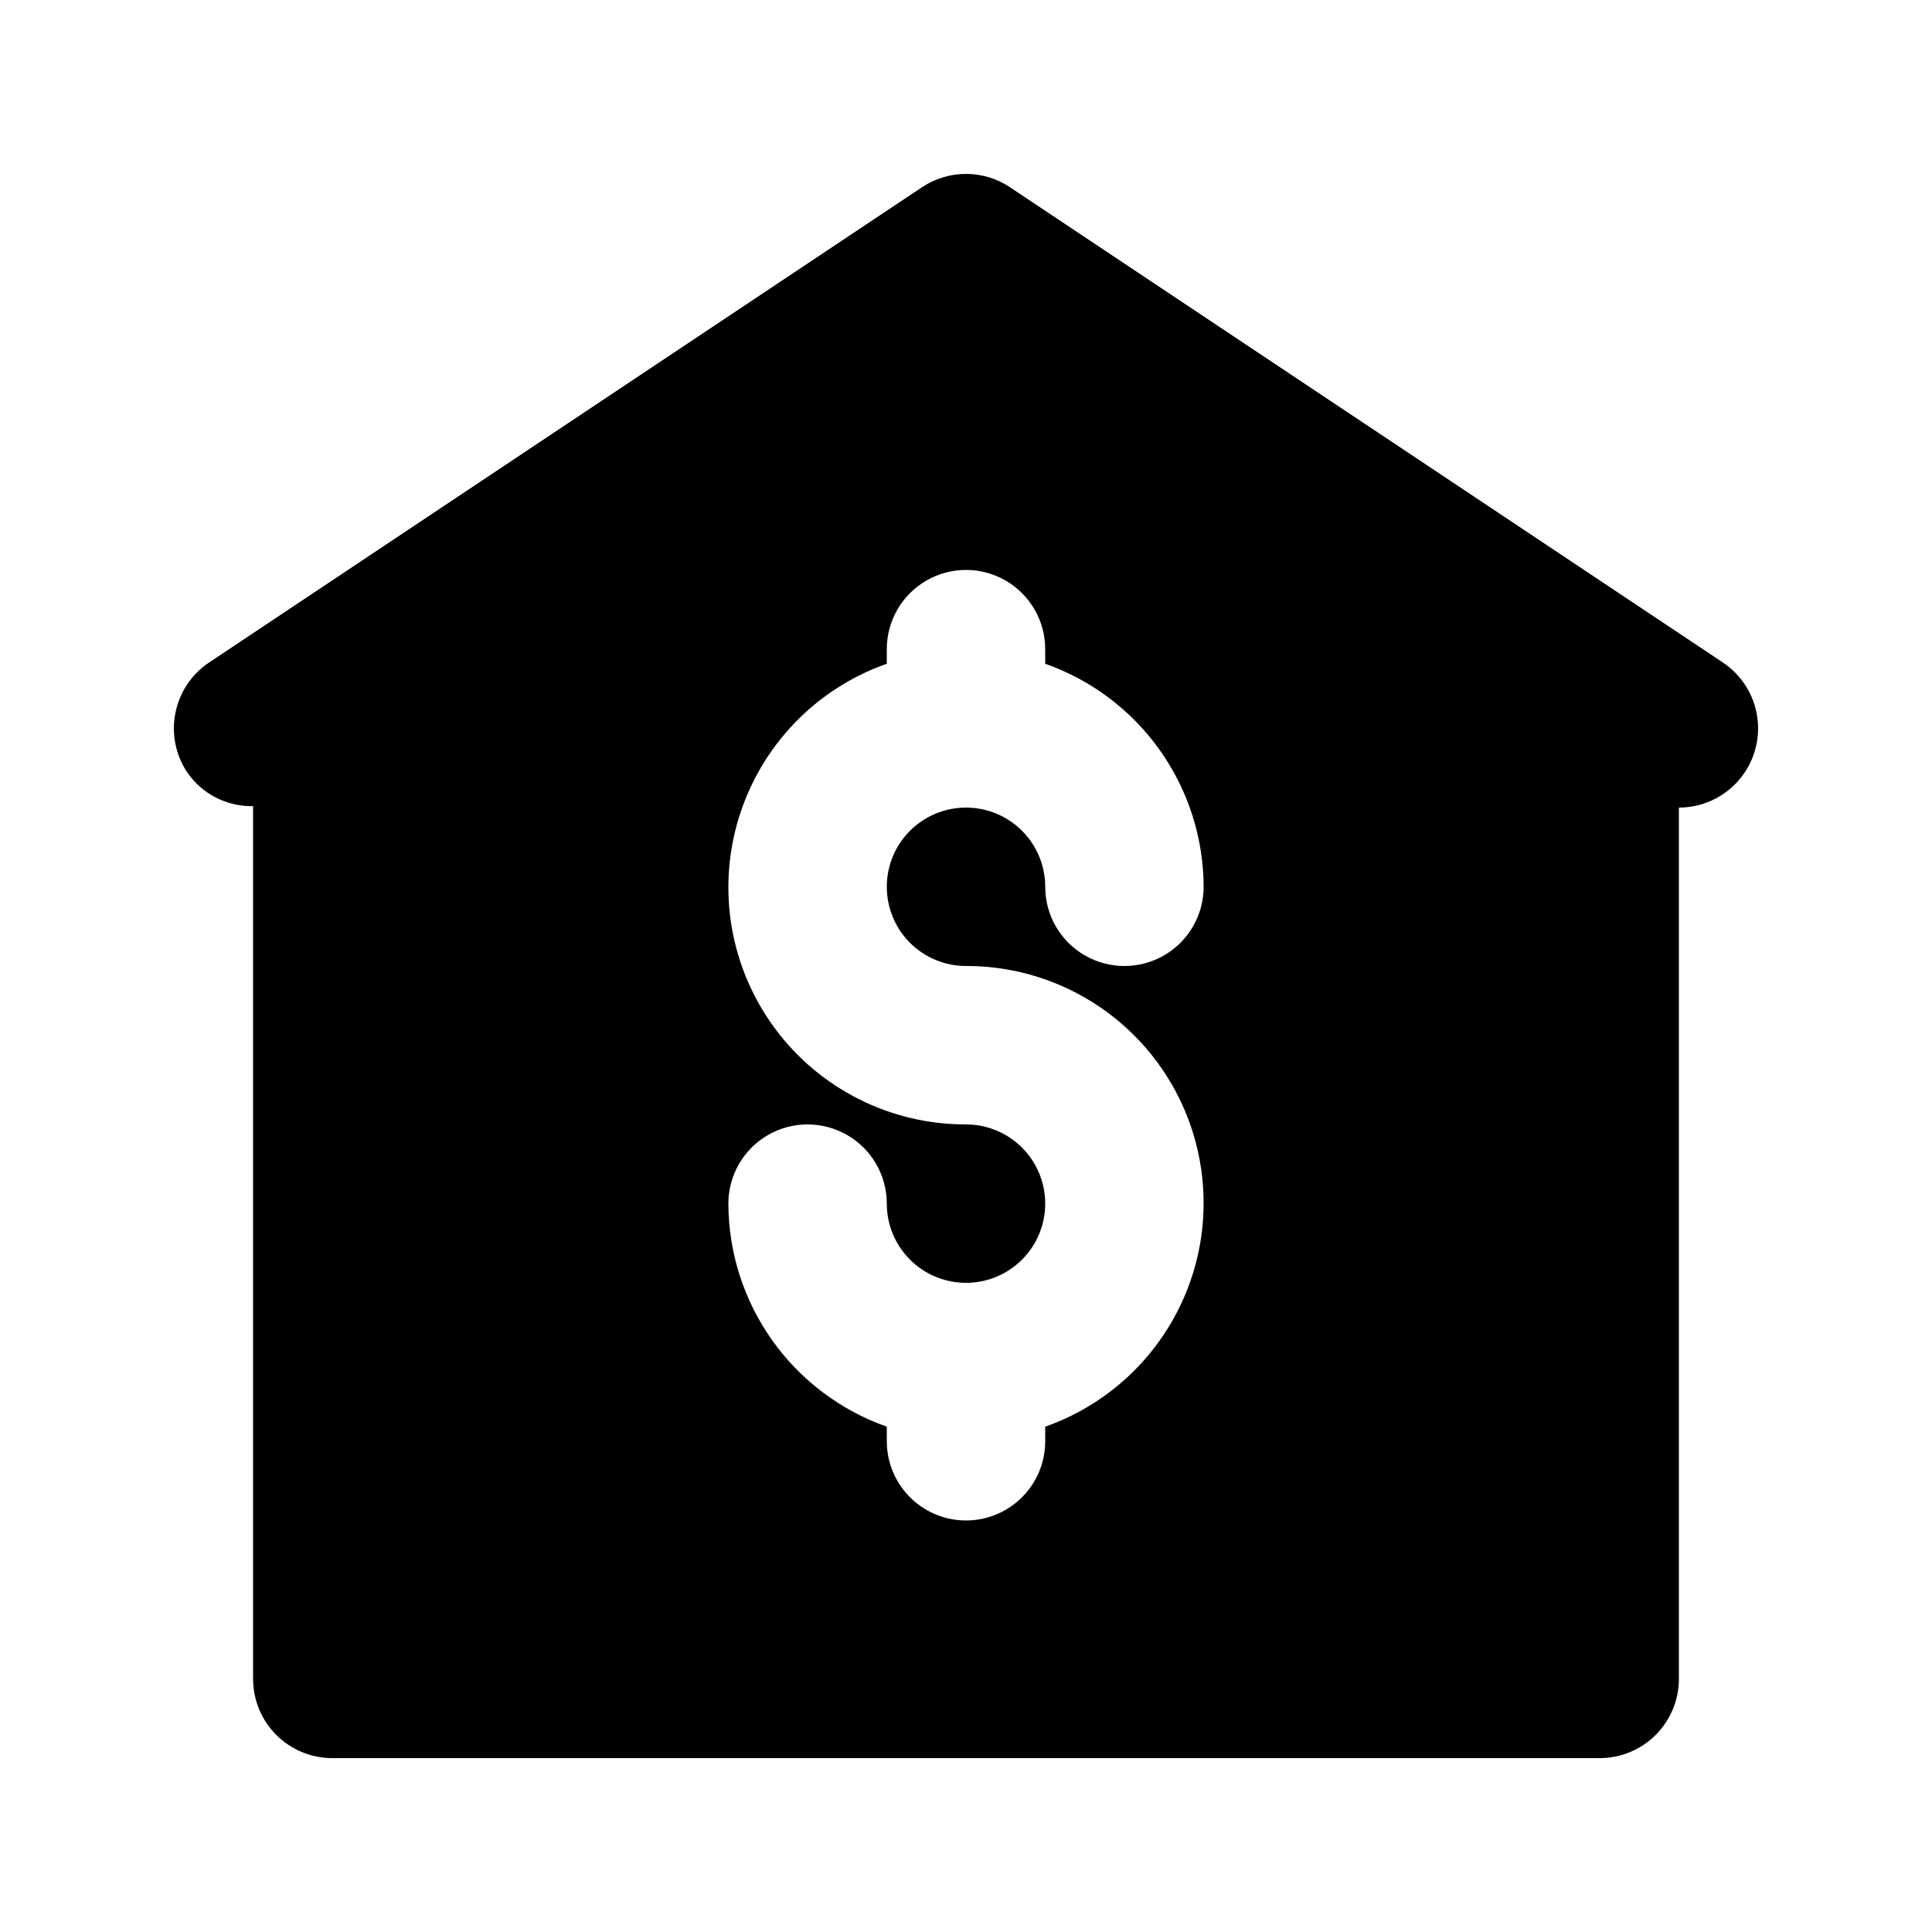 <?xml version="1.0" encoding="UTF-8"?>
<!-- Uploaded to: SVG Find, www.svgrepo.com, Generator: SVG Find Mixer Tools -->
<svg fill="#000000" width="800px" height="800px" version="1.1" viewBox="144 144 512 512" xmlns="http://www.w3.org/2000/svg">
 <path d="m600.57 319.56-188.93-125.95h0.004c-3.449-2.297-7.504-3.523-11.645-3.523-4.144 0-8.195 1.227-11.645 3.523l-188.93 125.95c-4.633 3.086-7.848 7.887-8.938 13.348-1.094 5.461 0.027 11.129 3.117 15.762 3.934 5.746 10.504 9.117 17.465 8.961v231.3c0 5.57 2.211 10.906 6.148 14.844s9.277 6.148 14.844 6.148h335.87c5.57 0 10.91-2.211 14.844-6.148 3.938-3.938 6.148-9.273 6.148-14.844v-230.91c6.047 0 11.801-2.609 15.789-7.156 3.984-4.551 5.816-10.598 5.019-16.59-0.793-5.996-4.133-11.359-9.164-14.711zm-200.57 80.441c19.949-0.051 38.734 9.383 50.617 25.406 11.879 16.027 15.441 36.746 9.598 55.82-5.848 19.074-20.406 34.238-39.223 40.855v3.867c0 7.5-4.004 14.43-10.496 18.18-6.496 3.75-14.5 3.75-20.992 0-6.496-3.75-10.496-10.68-10.496-18.18v-3.867c-12.246-4.312-22.855-12.309-30.371-22.891-7.516-10.586-11.574-23.234-11.613-36.215 0-7.5 4-14.434 10.496-18.18 6.492-3.75 14.496-3.75 20.992 0 6.492 3.746 10.496 10.68 10.496 18.18 0 5.566 2.211 10.906 6.148 14.84 3.934 3.938 9.273 6.148 14.844 6.148 5.566 0 10.906-2.211 14.844-6.148 3.934-3.934 6.148-9.273 6.148-14.84 0-5.57-2.215-10.91-6.148-14.844-3.938-3.938-9.277-6.148-14.844-6.148-19.953 0.047-38.738-9.383-50.617-25.41-11.883-16.027-15.445-36.742-9.598-55.816 5.844-19.074 20.402-34.238 39.223-40.859v-3.867c0-7.5 4-14.43 10.496-18.18 6.492-3.75 14.496-3.75 20.992 0 6.492 3.75 10.496 10.68 10.496 18.18v3.867c12.242 4.312 22.852 12.309 30.367 22.895 7.519 10.582 11.574 23.23 11.617 36.215 0 7.5-4.004 14.43-10.496 18.18-6.496 3.75-14.5 3.75-20.992 0-6.496-3.75-10.496-10.68-10.496-18.18 0-5.57-2.215-10.91-6.148-14.844-3.938-3.938-9.277-6.148-14.844-6.148-5.57 0-10.91 2.211-14.844 6.148-3.938 3.934-6.148 9.273-6.148 14.844 0 5.566 2.211 10.906 6.148 14.844 3.934 3.934 9.273 6.148 14.844 6.148z"/>
</svg>